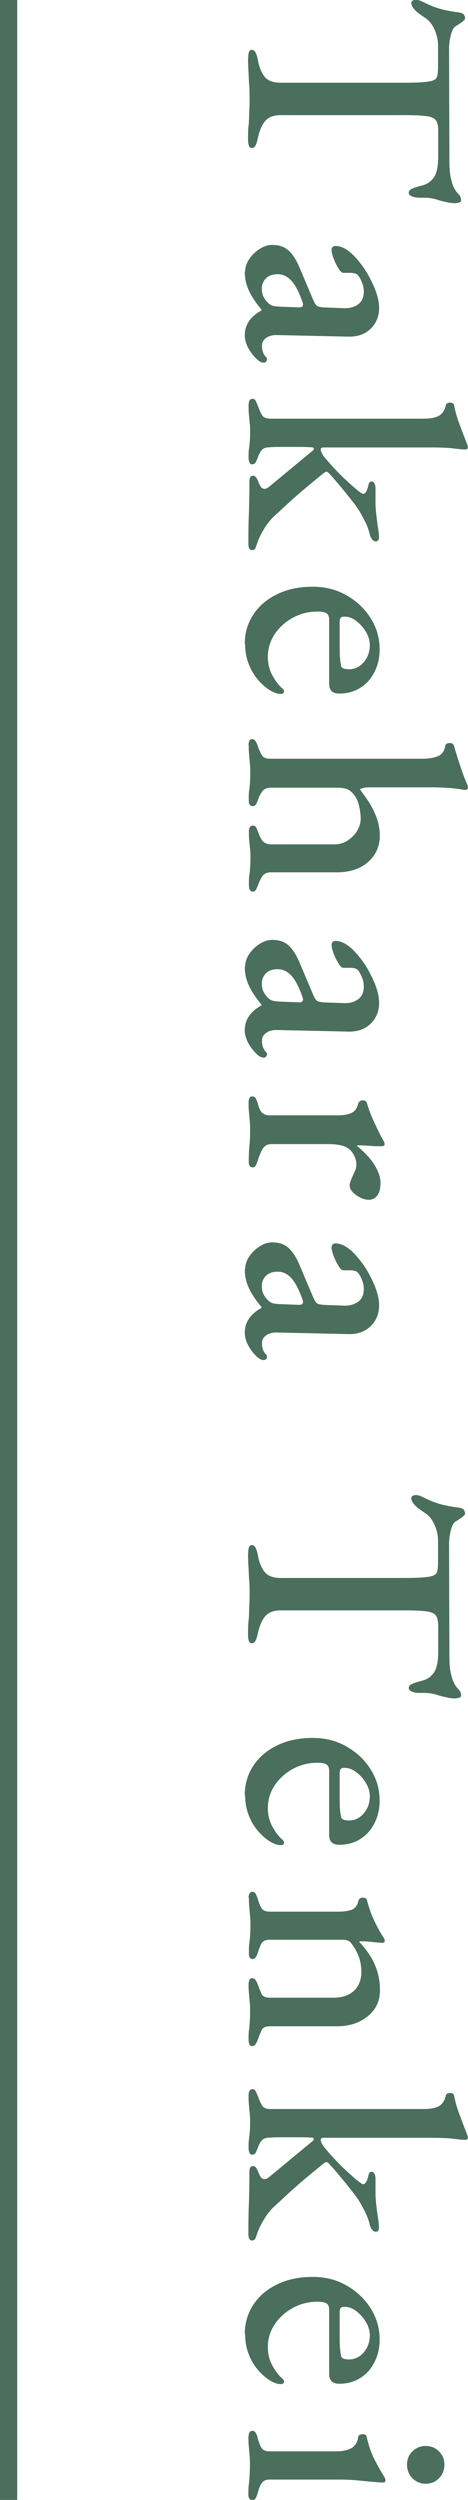 <?xml version="1.0" encoding="UTF-8"?><svg id="_レイヤー_2" xmlns="http://www.w3.org/2000/svg" width="27.17" height="145.04" viewBox="0 0 27.17 145.04"><defs><style>.cls-1{fill:#4a6f5c;}.cls-2{fill:none;stroke:#4a6f5c;stroke-miterlimit:10;}</style></defs><g id="_ドットパターン"><g><path class="cls-1" d="m14.41,3.37c0-.13.01-.25.04-.34.03-.1.09-.14.17-.14s.15.05.21.14c.05.1.1.23.13.4.08.46.22.8.41,1.03.19.23.5.34.92.34h7.13c.53,0,.93-.01,1.2-.04.27-.02.46-.06.56-.11.1-.05.17-.11.19-.2.04-.14.06-.31.06-.49,0-.18,0-.39,0-.63v-.7c0-.31-.07-.62-.21-.93-.14-.31-.33-.54-.58-.69-.07-.05-.17-.12-.3-.21-.13-.09-.23-.19-.32-.3-.09-.11-.14-.22-.14-.32,0-.06.02-.11.07-.14.05-.03.11-.05.18-.05.13,0,.26.04.4.11.38.19.72.33,1.01.41.29.08.63.15,1.03.2.19.02.31.07.36.14.05.07.07.14.07.22,0,.06-.08.14-.22.24-.15.1-.27.18-.37.24-.11.1-.19.28-.25.54-.06.26-.09.51-.09.74l.02,6.5c0,.37.02.68.07.93.05.25.11.45.18.6.08.17.18.3.28.4.1.1.15.22.15.38,0,.05-.04.08-.12.11-.08.02-.17.04-.26.04-.05,0-.12,0-.22-.02-.1-.01-.17-.02-.23-.04-.23-.05-.41-.09-.54-.14-.13-.04-.26-.07-.37-.09-.11-.02-.26-.03-.44-.03h-.25c-.14,0-.28-.02-.41-.07-.13-.05-.2-.12-.2-.22s.06-.17.19-.23c.13-.06.31-.12.55-.18.31-.07.55-.23.72-.48.17-.25.25-.65.25-1.22v-1.51c0-.24-.04-.43-.12-.56-.08-.13-.26-.22-.54-.26-.28-.04-.74-.06-1.36-.06h-7.13c-.41,0-.71.12-.9.35s-.34.58-.43,1.03c-.04.17-.08.3-.13.39-.05.09-.12.14-.22.14-.07,0-.13-.04-.16-.13s-.05-.2-.05-.34c0-.3,0-.58.03-.83s.03-.5.04-.74c.01-.24.02-.49.02-.76,0-.29,0-.56-.02-.81s-.03-.51-.04-.77c-.02-.26-.03-.55-.03-.86Z"/><path class="cls-1" d="m14.23,15.77c0-.25.08-.5.24-.74.16-.24.37-.44.61-.59.25-.16.49-.23.73-.23.4,0,.71.11.95.33.24.22.46.57.65,1.03l.74,1.75c.1.24.18.38.26.43.08.05.24.08.48.09l1.1.04c.32.01.59-.07.81-.23.22-.17.32-.41.32-.74,0-.17-.03-.34-.1-.51-.07-.17-.14-.32-.23-.42-.05-.06-.11-.1-.2-.12-.08-.02-.17-.03-.27-.03-.06,0-.13,0-.21,0-.08,0-.14,0-.19,0-.07,0-.16-.08-.26-.24-.1-.16-.2-.35-.28-.56-.08-.21-.13-.39-.13-.53,0-.07.02-.13.06-.17.04-.04.1-.06.17-.06.19,0,.39.06.6.19.21.13.42.31.64.57.25.29.48.6.67.95s.35.68.46,1.01c.11.33.16.62.16.87,0,.5-.17.91-.51,1.23-.34.32-.78.46-1.32.44l-4.07-.09c-.26-.01-.48.04-.65.16-.17.12-.25.27-.25.45,0,.28.07.49.22.65.05.05.07.09.07.13,0,.06-.02.11-.05.15-.04.04-.08.06-.14.06-.14,0-.29-.08-.45-.25-.2-.2-.36-.42-.48-.66-.11-.23-.17-.46-.17-.68,0-.6.32-1.08.97-1.44v-.05c-.34-.4-.58-.77-.74-1.12-.16-.35-.23-.71-.23-1.08Zm.97.94c0,.2.03.38.1.51s.16.26.28.37c.06.06.13.1.22.14.09.03.23.05.42.06l1.03.04c.12.01.21,0,.26-.02.05-.02.08-.07.08-.14,0-.02,0-.06-.02-.11-.01-.05-.04-.11-.07-.2-.2-.54-.42-.92-.64-1.13-.22-.22-.47-.32-.73-.32-.32,0-.56.09-.71.26-.15.17-.22.36-.22.55Z"/><path class="cls-1" d="m14.43,23.54c0-.26.07-.4.22-.4.1,0,.16.04.2.13.04.08.08.18.13.29.06.18.13.35.22.5.08.16.25.23.5.23h8.87c.4,0,.7-.05.9-.16.2-.11.34-.31.41-.61.02-.11.11-.16.25-.16.13,0,.21.05.23.14.06.31.14.6.23.87.1.27.19.52.28.76.09.23.17.44.24.62.04.08.05.15.05.2s-.02.08-.04.1c-.03.02-.08.03-.13.03-.11,0-.32-.02-.63-.06-.31-.04-.77-.06-1.37-.06h-6.19c-.12,0-.18.04-.18.11,0,.06.02.14.07.23.05.1.11.19.2.29.41.48.79.89,1.15,1.22.36.34.62.56.77.68.07.05.13.09.17.12.04.03.08.04.12.04.06,0,.12-.05.17-.15.05-.1.09-.22.12-.35.02-.14.08-.22.18-.22.07,0,.13.04.17.12.04.08.06.17.06.28v.88c0,.19.02.42.05.68.03.26.06.51.1.75.04.24.05.42.05.54,0,.16-.07.23-.2.23-.07,0-.14-.04-.2-.12-.06-.08-.11-.18-.14-.31-.05-.22-.13-.44-.24-.67-.11-.23-.23-.44-.35-.65-.07-.12-.2-.31-.4-.56-.19-.25-.41-.52-.65-.81-.24-.29-.47-.56-.7-.81-.06-.07-.12-.11-.18-.11-.02,0-.05,0-.07.03-.02.02-.05.03-.07.04-.38.31-.77.63-1.15.95s-.73.63-1.04.92c-.31.29-.56.52-.76.7-.2.2-.38.44-.54.71-.16.27-.27.5-.34.68-.04.12-.08.24-.12.35-.04.11-.11.17-.21.17-.14,0-.22-.12-.22-.36,0-.56,0-1.16.03-1.77.02-.62.03-1.23.03-1.85,0-.23.07-.34.2-.34.07,0,.14.03.19.1.05.07.09.15.12.24.05.12.1.22.15.3.05.08.13.12.23.12.04,0,.08-.01.13-.04.05-.02.1-.06.16-.11l2.45-2.03c.07-.05.11-.1.11-.14-.01-.06-.05-.09-.13-.09-.18-.01-.37-.02-.56-.02h-1.22c-.22,0-.43,0-.64.02-.22,0-.37.05-.47.16-.1.11-.17.25-.23.43-.04.1-.08.19-.12.27-.04.08-.11.13-.21.13-.08,0-.14-.05-.17-.14-.03-.1-.04-.17-.04-.23,0-.23,0-.41.03-.56.02-.14.03-.28.04-.4.01-.12.02-.29.02-.5,0-.2,0-.38-.02-.52-.01-.14-.03-.29-.04-.45-.02-.16-.03-.35-.03-.59Z"/><path class="cls-1" d="m14.21,37.37c0-.65.17-1.22.5-1.72.33-.5.79-.89,1.39-1.18.59-.29,1.28-.43,2.06-.43.71,0,1.36.16,1.94.49.59.33,1.06.77,1.41,1.32.35.55.53,1.16.53,1.82,0,.49-.1.93-.3,1.32-.2.39-.47.7-.83.92-.35.22-.76.33-1.21.33-.4,0-.59-.19-.59-.56v-3.73c0-.17-.05-.29-.14-.36-.1-.07-.27-.11-.52-.11-.53,0-1.01.12-1.45.36-.44.24-.79.56-1.05.95s-.4.83-.4,1.31c0,.36.07.69.21.98.14.29.33.57.58.82.05.04.08.07.11.1.02.03.04.06.04.1,0,.11-.07.16-.2.16-.19,0-.42-.08-.68-.25-.25-.17-.48-.38-.69-.64-.21-.26-.38-.56-.5-.9-.13-.34-.19-.72-.19-1.12Zm5.51-1.39v1.44c0,.31,0,.56.02.74.01.18.04.35.07.5.02.06.08.1.15.13.08.02.18.04.3.04.34,0,.62-.14.86-.41.23-.28.35-.61.35-.99,0-.26-.08-.53-.23-.78s-.35-.47-.58-.64c-.23-.17-.47-.25-.71-.23-.14,0-.22.07-.22.22Z"/><path class="cls-1" d="m14.43,43.24c0-.24.07-.36.22-.36.12,0,.23.14.32.41.06.18.13.35.22.5.08.16.25.23.5.23h8.87c.32,0,.61-.05.85-.14.25-.1.39-.3.44-.61.02-.11.11-.16.27-.16.12,0,.2.05.23.14.06.2.13.45.22.73s.18.56.28.84c.1.28.19.51.28.7.02.07.04.13.04.16,0,.05-.02.08-.04.11-.03.02-.07.04-.12.04-.06,0-.15-.01-.28-.04-.13-.02-.32-.05-.59-.07-.27-.02-.65-.04-1.14-.04h-3.49c-.17,0-.3,0-.39.03-.09.02-.17.05-.23.08.14.19.31.42.49.69.18.27.34.58.47.92s.2.7.2,1.09c0,.61-.23,1.12-.68,1.52-.46.4-1.06.6-1.8.6h-3.83c-.24,0-.41.07-.51.23-.1.15-.18.31-.24.49-.05.12-.09.22-.13.29s-.11.11-.19.11c-.14,0-.22-.13-.22-.38s0-.45.03-.59c.02-.14.03-.28.04-.41.01-.13.02-.31.02-.54s0-.4-.02-.53c-.01-.13-.03-.26-.04-.4-.02-.14-.03-.34-.03-.6s.07-.38.22-.38c.1,0,.16.04.2.11.04.07.08.17.13.29.05.17.13.32.23.47.11.14.29.22.54.22h3.64c.29,0,.55-.08.78-.23.23-.16.42-.34.55-.57.13-.22.2-.45.2-.69,0-.22-.03-.46-.09-.73-.06-.27-.16-.49-.31-.67-.12-.16-.25-.26-.39-.32-.14-.05-.36-.08-.67-.08h-3.76c-.24.01-.4.08-.5.22-.09.13-.17.28-.23.45-.04.12-.08.22-.13.29s-.11.11-.2.11c-.14,0-.22-.12-.22-.36s0-.44.03-.58c.02-.15.03-.29.04-.43.01-.14.02-.31.02-.53,0-.2,0-.38-.02-.53-.01-.15-.03-.31-.04-.47-.02-.16-.03-.36-.03-.6Z"/><path class="cls-1" d="m14.23,56.09c0-.25.08-.5.24-.74.16-.24.37-.44.61-.59.25-.16.49-.23.73-.23.4,0,.71.11.95.33.24.22.46.57.65,1.03l.74,1.75c.1.24.18.38.26.43.08.05.24.08.48.09l1.1.04c.32.01.59-.07.81-.23.22-.17.32-.41.32-.74,0-.17-.03-.34-.1-.51-.07-.17-.14-.32-.23-.42-.05-.06-.11-.1-.2-.12-.08-.02-.17-.03-.27-.03-.06,0-.13,0-.21,0-.08,0-.14,0-.19,0-.07,0-.16-.08-.26-.24-.1-.16-.2-.35-.28-.56-.08-.21-.13-.39-.13-.53,0-.07.02-.13.06-.17.04-.04.1-.06.17-.06.19,0,.39.06.6.19.21.13.42.31.64.57.25.29.48.6.67.95s.35.68.46,1.01c.11.33.16.62.16.87,0,.5-.17.91-.51,1.23-.34.32-.78.46-1.32.44l-4.07-.09c-.26-.01-.48.04-.65.16-.17.12-.25.27-.25.45,0,.28.07.49.22.65.05.05.07.09.07.13,0,.06-.02.11-.05.15-.04.04-.08.06-.14.06-.14,0-.29-.08-.45-.25-.2-.2-.36-.42-.48-.66-.11-.23-.17-.46-.17-.68,0-.6.32-1.08.97-1.44v-.05c-.34-.4-.58-.77-.74-1.12-.16-.35-.23-.71-.23-1.08Zm.97.94c0,.2.03.38.1.51s.16.26.28.37c.06.06.13.1.22.14.09.03.23.05.42.06l1.03.04c.12.01.21,0,.26-.02.05-.02.08-.07.08-.14,0-.02,0-.06-.02-.11-.01-.05-.04-.11-.07-.2-.2-.54-.42-.92-.64-1.13-.22-.22-.47-.32-.73-.32-.32,0-.56.09-.71.26-.15.17-.22.36-.22.55Z"/><path class="cls-1" d="m14.43,63.97c0-.11.02-.2.05-.26s.09-.1.16-.1c.1,0,.16.04.21.12.04.08.08.18.12.3.06.25.14.43.25.53.11.1.25.15.43.15h3.96c.3,0,.56-.04.77-.13s.34-.26.41-.54c.01-.05.04-.09.09-.14.05-.04.11-.06.18-.06.13,0,.22.06.25.18.1.34.23.7.41,1.08s.33.7.46.94c.05.07.08.14.11.2s.04.1.04.13c0,.08-.05.13-.14.13-.05,0-.15,0-.31,0-.16,0-.33-.02-.52-.03-.19-.01-.38-.02-.56-.02-.05,0-.07.01-.07.04.24.19.46.41.67.64s.37.48.5.75c.13.26.19.52.19.76,0,.31-.06.55-.19.72s-.29.25-.5.25c-.13,0-.29-.04-.46-.12-.17-.08-.32-.18-.45-.31s-.19-.26-.19-.41c0-.08.02-.17.06-.27.04-.1.09-.2.13-.31.05-.1.09-.2.14-.3.04-.1.06-.2.06-.3,0-.3-.11-.58-.32-.83-.22-.25-.64-.38-1.26-.38h-3.38c-.19,0-.34.08-.45.23-.11.16-.21.39-.31.7-.04.13-.08.23-.12.31s-.11.11-.19.11c-.14,0-.22-.11-.22-.34,0-.36.02-.67.04-.93.03-.26.04-.54.04-.85,0-.2,0-.38-.02-.54-.01-.16-.03-.32-.04-.49-.02-.17-.03-.37-.03-.61Z"/><path class="cls-1" d="m14.23,73.64c0-.25.08-.5.24-.74.16-.24.37-.44.61-.59.25-.16.49-.23.73-.23.4,0,.71.11.95.33.24.22.46.57.65,1.03l.74,1.75c.1.24.18.38.26.43.08.05.24.08.48.09l1.1.04c.32.01.59-.07.81-.23.22-.17.32-.41.32-.74,0-.17-.03-.34-.1-.51-.07-.17-.14-.32-.23-.42-.05-.06-.11-.1-.2-.12-.08-.02-.17-.03-.27-.03-.06,0-.13,0-.21,0-.08,0-.14,0-.19,0-.07,0-.16-.08-.26-.24-.1-.16-.2-.35-.28-.56-.08-.21-.13-.39-.13-.53,0-.07.02-.13.06-.17.04-.04.1-.06.17-.06.19,0,.39.06.6.19.21.13.42.31.64.57.25.29.48.6.67.95s.35.68.46,1.01c.11.33.16.62.16.87,0,.5-.17.91-.51,1.23-.34.32-.78.46-1.32.44l-4.07-.09c-.26-.01-.48.04-.65.16-.17.12-.25.27-.25.45,0,.28.07.49.22.65.05.05.07.09.07.13,0,.06-.02.11-.05.15-.04.04-.08.06-.14.06-.14,0-.29-.08-.45-.25-.2-.2-.36-.42-.48-.66-.11-.23-.17-.46-.17-.68,0-.6.32-1.08.97-1.44v-.05c-.34-.4-.58-.77-.74-1.12-.16-.35-.23-.71-.23-1.08Zm.97.94c0,.2.03.38.1.51s.16.26.28.37c.06.06.13.1.22.14.09.03.23.05.42.06l1.03.04c.12.01.21,0,.26-.02.05-.02.08-.07.08-.14,0-.02,0-.06-.02-.11-.01-.05-.04-.11-.07-.2-.2-.54-.42-.92-.64-1.13-.22-.22-.47-.32-.73-.32-.32,0-.56.09-.71.26-.15.17-.22.36-.22.55Z"/><path class="cls-1" d="m14.41,90.12c0-.13.01-.25.04-.34.03-.1.09-.14.17-.14s.15.05.21.14c.05.1.1.23.13.4.08.46.22.8.41,1.03.19.23.5.34.92.34h7.13c.53,0,.93-.01,1.2-.04.27-.02.46-.06.56-.11.1-.05.17-.11.19-.2.04-.14.06-.31.06-.49,0-.18,0-.39,0-.63v-.7c0-.31-.07-.62-.21-.93-.14-.31-.33-.54-.58-.69-.07-.05-.17-.12-.3-.21-.13-.09-.23-.19-.32-.3-.09-.11-.14-.22-.14-.32,0-.06.02-.11.07-.14.05-.03.11-.05.18-.05.13,0,.26.04.4.11.38.19.72.33,1.01.41.29.08.63.15,1.03.2.19.02.31.07.36.14.05.07.07.14.07.22,0,.06-.08.14-.22.24-.15.1-.27.18-.37.24-.11.1-.19.28-.25.54-.06.26-.09.51-.09.74l.02,6.5c0,.37.02.68.07.93.05.25.11.45.18.6.08.17.18.3.28.4.1.1.15.22.15.38,0,.05-.04.08-.12.11-.08.02-.17.04-.26.04-.05,0-.12,0-.22-.02-.1-.01-.17-.02-.23-.04-.23-.05-.41-.09-.54-.14-.13-.04-.26-.07-.37-.09-.11-.02-.26-.03-.44-.03h-.25c-.14,0-.28-.02-.41-.07-.13-.05-.2-.12-.2-.22s.06-.17.19-.23c.13-.06.31-.12.55-.18.31-.07.55-.23.72-.48.17-.25.25-.65.25-1.22v-1.51c0-.24-.04-.43-.12-.56-.08-.13-.26-.22-.54-.26-.28-.04-.74-.06-1.36-.06h-7.13c-.41,0-.71.12-.9.35s-.34.58-.43,1.03c-.04.17-.08.3-.13.39-.05.09-.12.14-.22.14-.07,0-.13-.04-.16-.13s-.05-.2-.05-.34c0-.3,0-.58.03-.83s.03-.5.04-.74c.01-.24.02-.49.02-.76,0-.29,0-.56-.02-.81s-.03-.51-.04-.77c-.02-.26-.03-.55-.03-.86Z"/><path class="cls-1" d="m14.21,104.16c0-.65.17-1.22.5-1.72.33-.5.79-.89,1.39-1.18.59-.29,1.28-.43,2.06-.43.71,0,1.36.16,1.94.49.59.33,1.06.77,1.41,1.32.35.55.53,1.16.53,1.82,0,.49-.1.93-.3,1.32-.2.39-.47.7-.83.92-.35.22-.76.33-1.21.33-.4,0-.59-.19-.59-.56v-3.73c0-.17-.05-.29-.14-.36-.1-.07-.27-.11-.52-.11-.53,0-1.01.12-1.45.36-.44.24-.79.56-1.05.95s-.4.83-.4,1.31c0,.36.07.69.21.98.14.29.33.57.58.82.05.04.08.07.11.1.02.03.04.06.04.1,0,.11-.07.16-.2.16-.19,0-.42-.08-.68-.25-.25-.17-.48-.38-.69-.64-.21-.26-.38-.56-.5-.9-.13-.34-.19-.72-.19-1.12Zm5.51-1.39v1.44c0,.31,0,.56.02.74.01.18.04.35.07.5.02.06.08.1.15.13.08.02.18.04.3.04.34,0,.62-.14.86-.41.23-.28.35-.61.35-.99,0-.26-.08-.53-.23-.78s-.35-.47-.58-.64c-.23-.17-.47-.25-.71-.23-.14,0-.22.07-.22.22Z"/><path class="cls-1" d="m14.43,110.12c0-.1.02-.18.05-.25s.09-.11.16-.11c.1,0,.16.04.21.12.04.08.08.18.12.3.05.18.11.35.2.5.08.16.25.23.49.23h3.96c.3,0,.56-.03.77-.1.21-.07.35-.24.42-.53.01-.05.04-.09.08-.13.04-.04.1-.05.17-.05.16,0,.24.05.25.16.11.42.24.8.4,1.14.16.34.33.66.52.95.02.04.05.07.07.12.02.04.04.08.04.12,0,.05-.02.08-.04.1-.03.02-.07.03-.12.03-.08,0-.25-.02-.49-.04-.24-.03-.44-.05-.61-.05-.05,0-.1,0-.14,0s-.08.01-.09.03c.4.42.7.85.9,1.3s.31.96.31,1.52c0,.6-.23,1.1-.7,1.49s-1.07.59-1.82.59h-3.89c-.24,0-.4.08-.47.24s-.14.33-.2.51c-.04.1-.08.19-.13.27-.05.08-.12.13-.22.13-.08,0-.14-.04-.16-.12-.02-.08-.04-.15-.04-.23,0-.24,0-.44.03-.6.02-.16.03-.32.04-.47.01-.15.02-.33.02-.55,0-.2,0-.38-.02-.54-.01-.16-.03-.31-.04-.48-.02-.16-.03-.36-.03-.6,0-.06.01-.13.04-.22.02-.08.08-.13.16-.13.1,0,.17.04.22.13.05.08.09.17.13.27.06.18.13.35.2.5.07.16.23.23.47.23h3.73c.5,0,.89-.14,1.17-.4.28-.27.42-.62.43-1.05,0-.37-.06-.7-.17-.98-.11-.28-.27-.54-.46-.78-.05-.05-.11-.08-.18-.11-.07-.02-.14-.04-.2-.04h-4.32c-.24,0-.4.08-.48.23-.08.16-.14.32-.19.49-.08.26-.19.4-.32.4-.07,0-.13-.03-.16-.09-.04-.06-.05-.14-.05-.25,0-.24,0-.44.03-.6.02-.16.03-.31.04-.45.01-.14.02-.32.02-.53,0-.2,0-.38-.02-.54-.01-.16-.03-.32-.04-.49-.02-.17-.03-.37-.03-.61Z"/><path class="cls-1" d="m14.43,121.61c0-.26.07-.4.22-.4.1,0,.16.04.2.13.04.08.08.18.13.29.06.18.13.35.22.5.08.16.25.23.5.23h8.87c.4,0,.7-.05.9-.16.2-.11.34-.31.41-.61.02-.11.11-.16.25-.16.13,0,.21.05.23.14.06.31.14.6.23.87.1.27.19.52.28.76.09.23.17.44.24.62.04.08.05.15.05.2s-.02.08-.04.1c-.03.02-.08.03-.13.03-.11,0-.32-.02-.63-.06-.31-.04-.77-.06-1.37-.06h-6.19c-.12,0-.18.04-.18.11,0,.06.02.14.07.23.05.1.11.19.2.29.41.48.79.89,1.15,1.22.36.34.62.56.77.68.07.05.13.09.17.12.04.03.08.04.12.04.06,0,.12-.05.17-.15.05-.1.09-.22.12-.35.02-.14.08-.22.18-.22.07,0,.13.04.17.12.04.08.06.17.06.28v.88c0,.19.02.42.05.68.03.26.06.51.1.75.04.24.05.42.05.54,0,.16-.07.23-.2.23-.07,0-.14-.04-.2-.12-.06-.08-.11-.18-.14-.31-.05-.22-.13-.44-.24-.67-.11-.23-.23-.44-.35-.65-.07-.12-.2-.31-.4-.56-.19-.25-.41-.52-.65-.81-.24-.29-.47-.56-.7-.81-.06-.07-.12-.11-.18-.11-.02,0-.05,0-.07.03-.02.02-.05.03-.07.04-.38.31-.77.63-1.15.95s-.73.63-1.04.92c-.31.29-.56.52-.76.7-.2.2-.38.44-.54.71-.16.27-.27.5-.34.68-.04.12-.08.24-.12.35-.04.11-.11.17-.21.17-.14,0-.22-.12-.22-.36,0-.56,0-1.16.03-1.77.02-.62.03-1.23.03-1.85,0-.23.07-.34.2-.34.07,0,.14.03.19.1.05.07.09.15.12.24.05.12.1.22.15.3.05.08.13.12.23.12.04,0,.08-.01.13-.04.05-.02.1-.06.16-.11l2.45-2.03c.07-.05.11-.1.11-.14-.01-.06-.05-.09-.13-.09-.18-.01-.37-.02-.56-.02h-1.22c-.22,0-.43,0-.64.02-.22,0-.37.05-.47.16-.1.11-.17.25-.23.43-.04.1-.08.19-.12.27-.04.08-.11.13-.21.13-.08,0-.14-.05-.17-.14-.03-.1-.04-.17-.04-.23,0-.23,0-.41.03-.56.02-.14.03-.28.04-.4.01-.12.02-.29.02-.5,0-.2,0-.38-.02-.52-.01-.14-.03-.29-.04-.45-.02-.16-.03-.35-.03-.59Z"/><path class="cls-1" d="m14.21,135.43c0-.65.17-1.22.5-1.72.33-.5.79-.89,1.39-1.18.59-.29,1.28-.43,2.06-.43.71,0,1.36.16,1.94.49.59.33,1.06.77,1.41,1.32.35.55.53,1.16.53,1.82,0,.49-.1.93-.3,1.32-.2.39-.47.7-.83.92-.35.22-.76.33-1.21.33-.4,0-.59-.19-.59-.56v-3.73c0-.17-.05-.29-.14-.36-.1-.07-.27-.11-.52-.11-.53,0-1.01.12-1.45.36-.44.24-.79.56-1.05.95s-.4.83-.4,1.31c0,.36.07.69.21.98.14.29.33.57.58.82.05.04.08.07.11.1.02.03.04.06.04.1,0,.11-.07.16-.2.16-.19,0-.42-.08-.68-.25-.25-.17-.48-.38-.69-.64-.21-.26-.38-.56-.5-.9-.13-.34-.19-.72-.19-1.12Zm5.51-1.39v1.44c0,.31,0,.56.02.74.01.18.04.35.07.5.02.06.08.1.15.13.08.02.18.04.3.04.34,0,.62-.14.86-.41.23-.28.35-.61.35-.99,0-.26-.08-.53-.23-.78s-.35-.47-.58-.64c-.23-.17-.47-.25-.71-.23-.14,0-.22.07-.22.22Z"/><path class="cls-1" d="m14.43,141.37c0-.1.02-.18.05-.24s.09-.1.16-.1c.1,0,.16.04.21.12.04.08.08.16.1.26.07.28.15.48.23.61.08.13.23.2.45.2h3.89c.36,0,.65-.06.87-.18.22-.12.36-.33.4-.63.01-.06.04-.11.08-.14.04-.03.1-.04.19-.04.14,0,.22.05.23.16.12.53.28.98.48,1.36.2.38.36.66.48.85.08.13.13.23.13.29,0,.1-.05.14-.14.14-.13,0-.34-.02-.63-.04-.29-.03-.6-.06-.94-.09-.34-.03-.65-.04-.94-.04h-4.1c-.19,0-.34.07-.43.2-.1.13-.18.34-.25.61-.02.1-.06.18-.1.26-.04.08-.11.12-.21.12-.14,0-.22-.11-.22-.32,0-.23,0-.43.03-.61.02-.18.03-.35.04-.51.01-.16.02-.35.02-.57,0-.2,0-.39-.02-.56-.01-.17-.03-.33-.04-.5-.02-.16-.03-.36-.03-.6Zm9.2,1.62c0-.3.1-.56.31-.76.21-.21.46-.32.77-.32s.57.1.78.32c.21.21.31.46.31.76s-.1.58-.31.79c-.21.22-.47.32-.78.32s-.56-.11-.77-.32c-.21-.22-.31-.48-.31-.79Z"/></g><line class="cls-2" x1=".5" x2=".5" y2="145.04"/></g></svg>